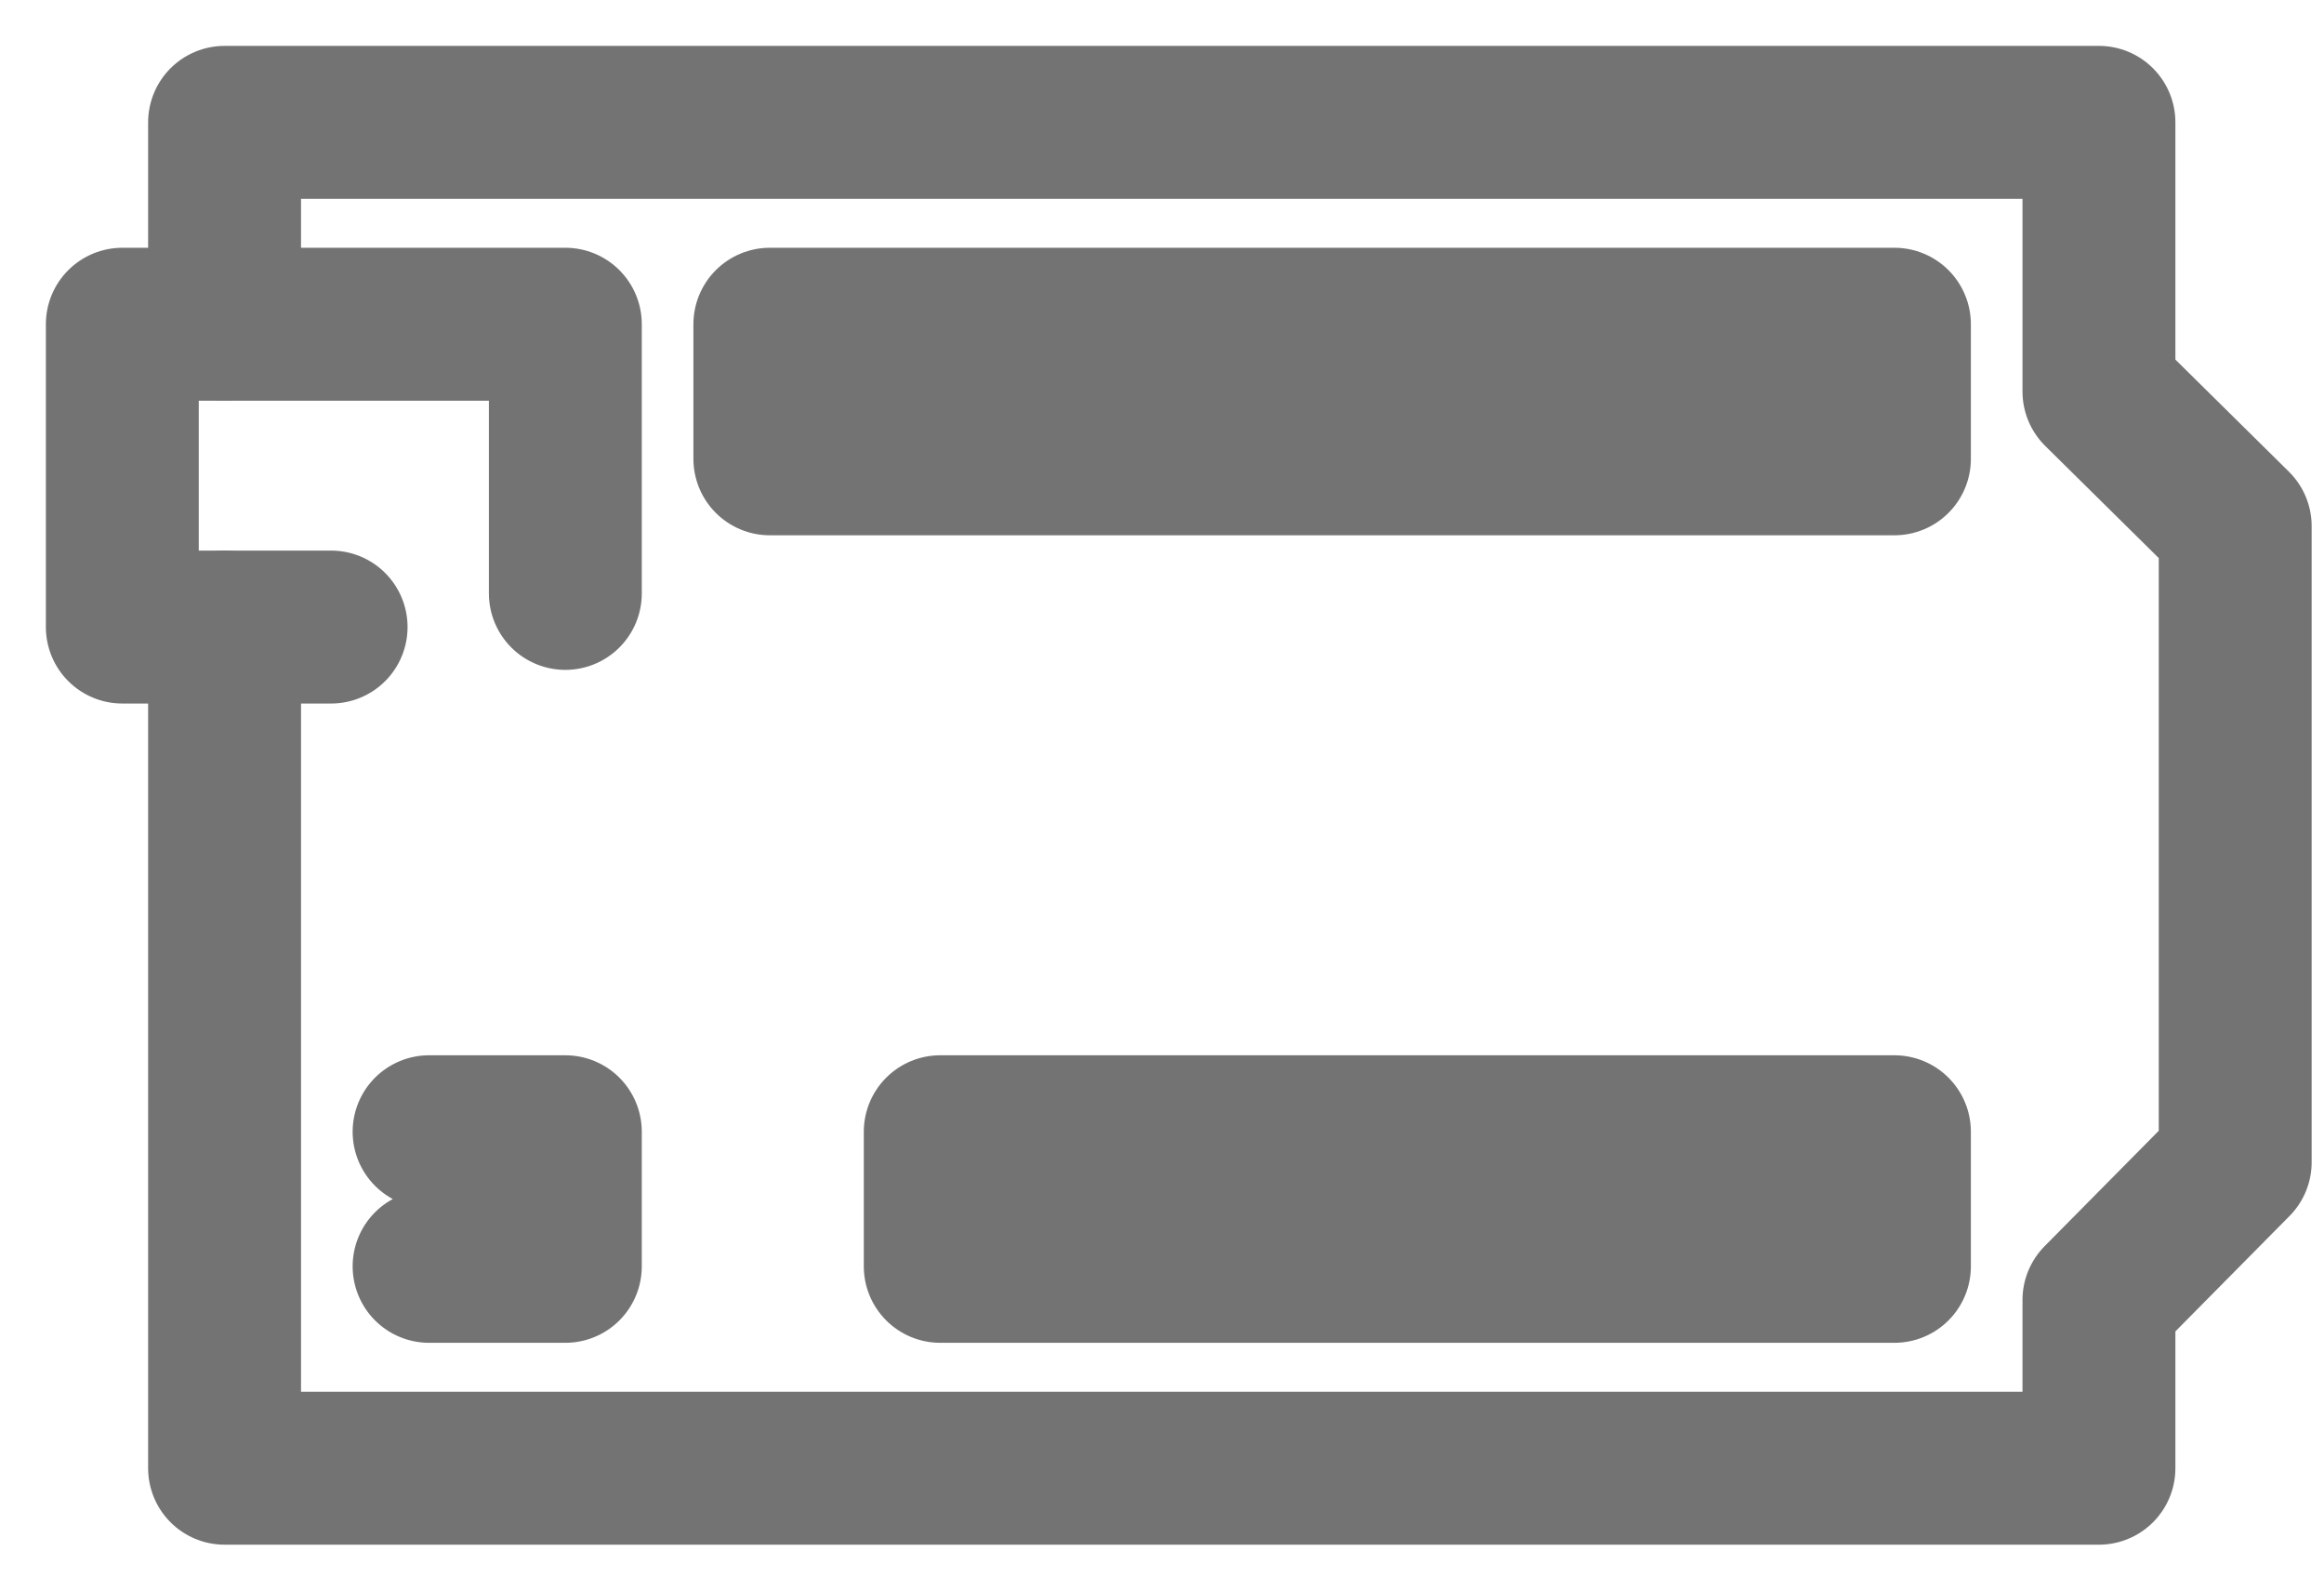 <svg width="19" height="13" viewBox="0 0 19 13" fill="none" xmlns="http://www.w3.org/2000/svg">
<path d="M1.836 2.65V1H17.16V3.2L18.274 4.3V9.499L17.16 10.625V12H1.836V5.125" stroke="#737373" stroke-width="1.25" stroke-linecap="round" stroke-linejoin="round"/>
<path d="M15.488 9.25H7.687V10.35H15.488V9.25Z" stroke="#737373" stroke-width="1.25" stroke-linecap="round" stroke-linejoin="round"/>
<path d="M15.488 2.65H6.294V3.75H15.488V2.65Z" stroke="#737373" stroke-width="1.25" stroke-linecap="round" stroke-linejoin="round"/>
<path d="M4.622 4.85V2.65H1V5.125H2.707" stroke="#737373" stroke-width="1.25" stroke-linecap="round" stroke-linejoin="round"/>
<path d="M3.508 10.35H4.622V9.25H3.508" stroke="#737373" stroke-width="1.25" stroke-linecap="round" stroke-linejoin="round"/>
</svg>
